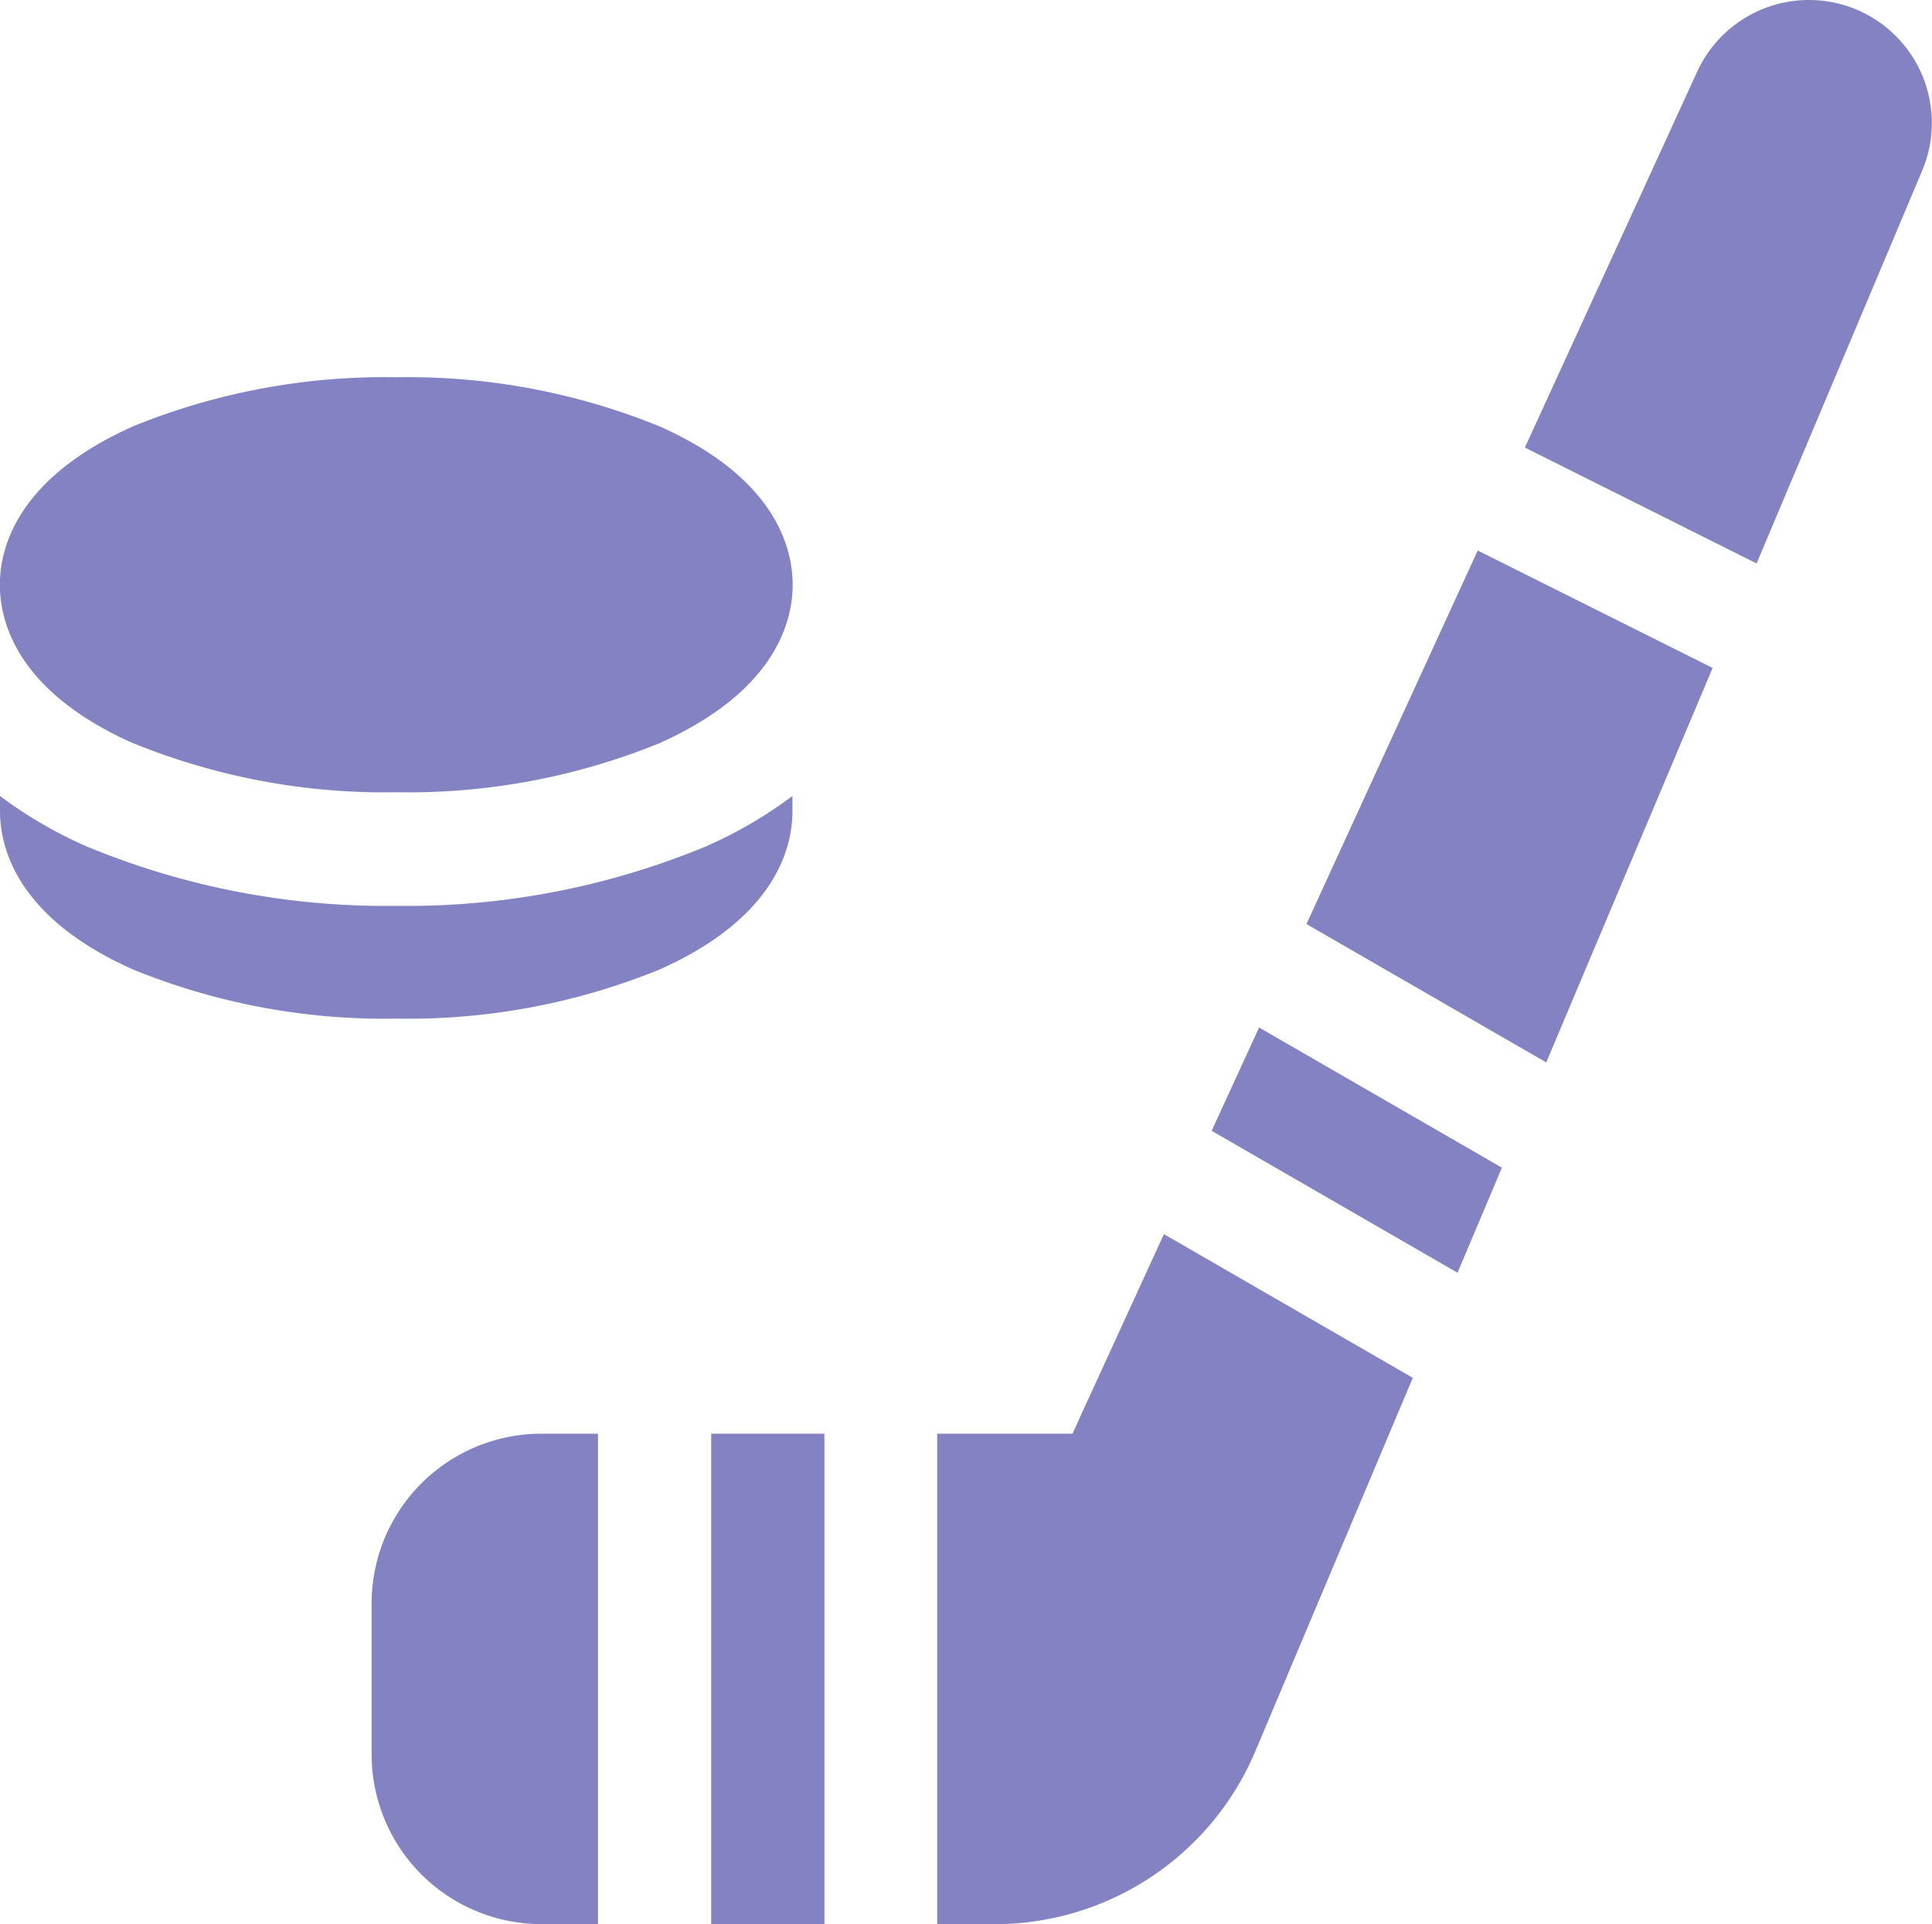 <svg xmlns="http://www.w3.org/2000/svg" width="26.104" height="26.002" viewBox="0 0 26.104 26.002">
  <g id="Group_39974" data-name="Group 39974" transform="translate(-1176.159 -796)" opacity="0.9">
    <g id="ice-hockey" transform="translate(1176.159 795)">
      <path id="Path_10011" data-name="Path 10011" d="M1.8,105.945a9,9,0,0,0,3.555.663,9,9,0,0,0,3.555-.663c1.565-.7,1.8-1.64,1.8-2.141s-.234-1.446-1.8-2.141A9,9,0,0,0,5.353,101a9,9,0,0,0-3.555.663c-1.565.7-1.8,1.64-1.8,2.141s.234,1.446,1.8,2.141Z" transform="translate(0 -94.902)" fill="#7676bc"/>
      <path id="Path_10012" data-name="Path 10012" d="M321.11,274.714l3.322,1.918.6-1.42-3.281-1.894Z" transform="translate(-304.739 -258.433)" fill="#7676bc"/>
      <path id="Path_10013" data-name="Path 10013" d="M346.22,151.964l3.24,1.87,2.248-5.331-3.174-1.587Z" transform="translate(-328.568 -138.477)" fill="#7676bc"/>
      <path id="Path_10014" data-name="Path 10014" d="M188.477,381h1.53v6.628h-1.53Z" transform="translate(-178.868 -360.626)" fill="#7676bc"/>
      <path id="Path_10015" data-name="Path 10015" d="M98.477,383.294v2.039a2.294,2.294,0,0,0,2.294,2.294h.765V381h-.765A2.294,2.294,0,0,0,98.477,383.294Z" transform="translate(-93.456 -360.626)" fill="#7676bc"/>
      <path id="Path_10016" data-name="Path 10016" d="M407.945,1a1.661,1.661,0,0,0-1.51.969l-2.328,5.079,3.131,1.566,2.237-5.307A1.661,1.661,0,0,0,407.945,1Z" transform="translate(-383.504)" fill="#7676bc"/>
      <path id="Path_10017" data-name="Path 10017" d="M250.3,330.8h-1.827v6.628h.776a3.824,3.824,0,0,0,3.523-2.338l2.127-5.045-3.363-1.942Z" transform="translate(-235.81 -310.426)" fill="#7676bc"/>
      <path id="Path_10018" data-name="Path 10018" d="M10.707,212.176v-.205a5.864,5.864,0,0,1-1.177.685,10.545,10.545,0,0,1-4.176.8,10.545,10.545,0,0,1-4.176-.8A5.867,5.867,0,0,1,0,211.971v.205c0,.5.234,1.446,1.8,2.141a9,9,0,0,0,3.555.663,9,9,0,0,0,3.555-.663C10.473,213.622,10.707,212.678,10.707,212.176Z" transform="translate(0 -200.215)" fill="#7676bc"/>
    </g>
  </g>
</svg>
